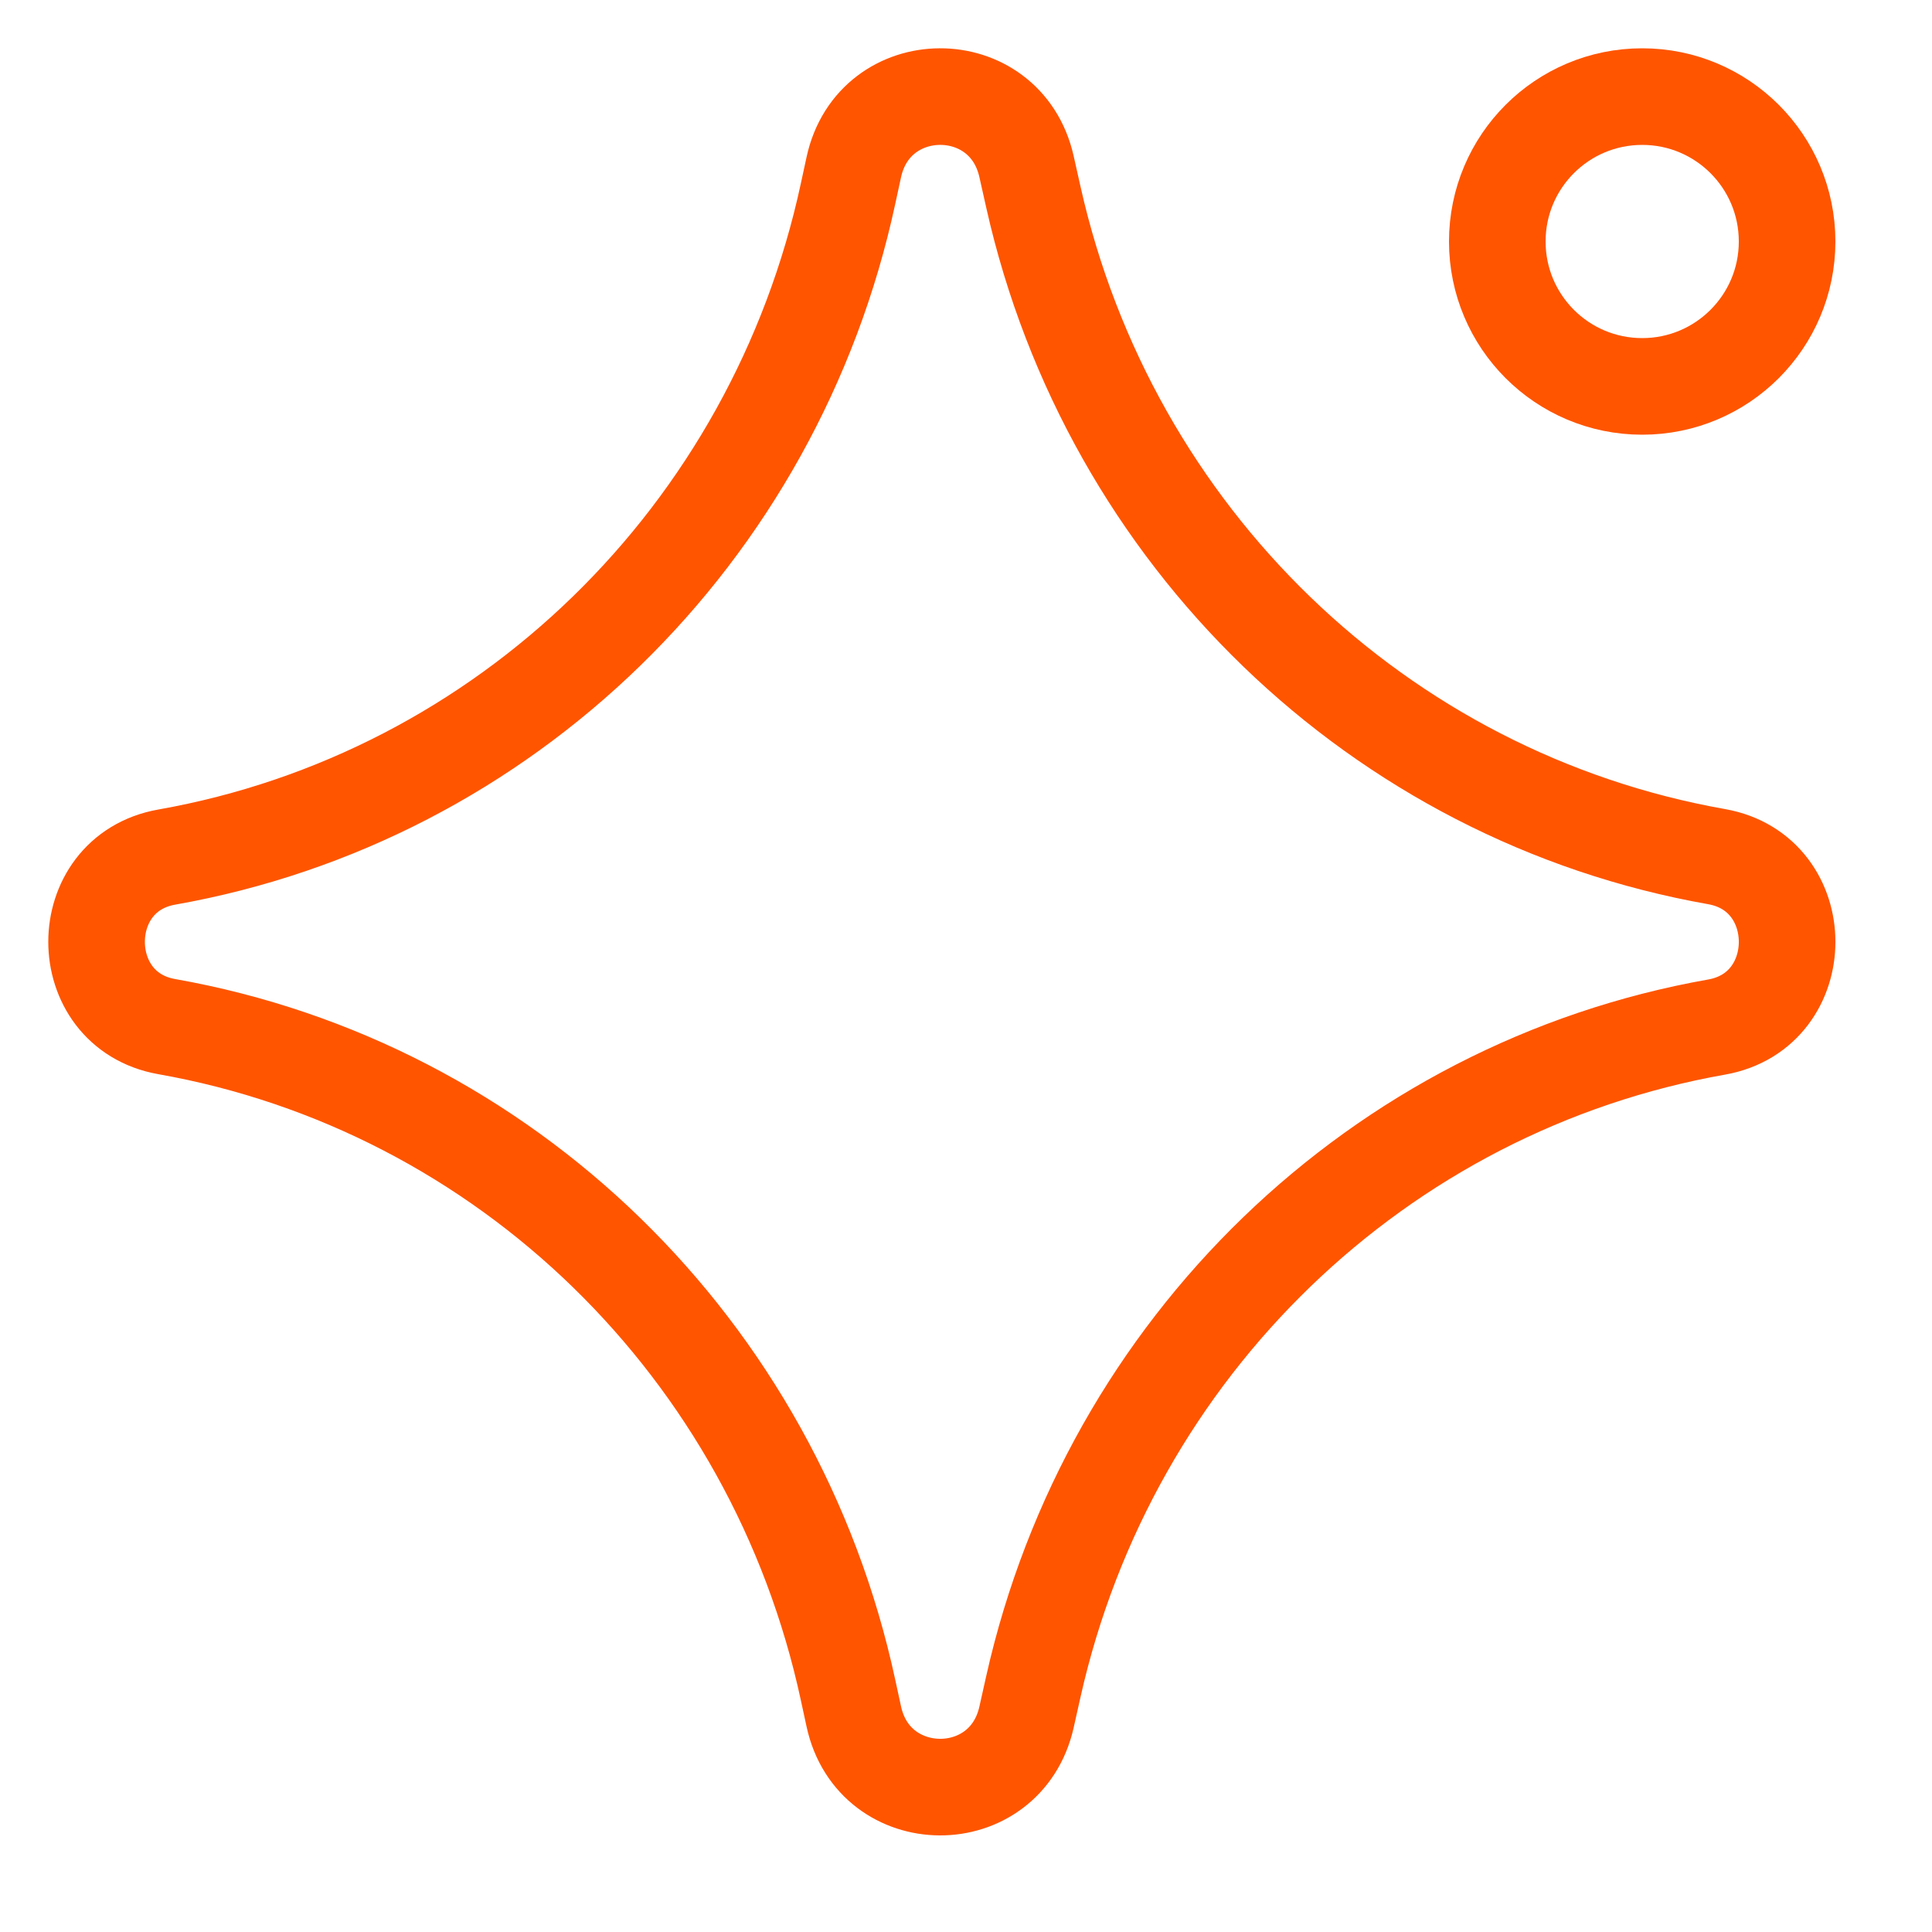 <svg width="30" height="30" viewBox="0 0 30 30" fill="none" xmlns="http://www.w3.org/2000/svg">
<path d="M2.588 15.941C1.137 15.684 1.137 13.566 2.588 13.309C7.846 12.379 12.028 8.306 13.169 3.005L13.257 2.599C13.571 1.14 15.613 1.131 15.94 2.587L16.046 3.06C17.23 8.337 21.413 12.375 26.656 13.302C28.115 13.56 28.115 15.69 26.656 15.948C21.413 16.875 17.23 20.913 16.046 26.189L15.94 26.663C15.613 28.119 13.571 28.11 13.257 26.651L13.169 26.245C12.028 20.944 7.846 16.871 2.588 15.941Z" stroke="#FF5500" stroke-width="1.5" stroke-linecap="round" stroke-linejoin="round"/>
<path d="M23.25 3.75C23.25 4.993 24.257 6 25.5 6C26.743 6 27.75 4.993 27.75 3.75C27.75 2.507 26.743 1.5 25.5 1.5C24.257 1.5 23.25 2.507 23.25 3.75Z" stroke="#FF5500" stroke-width="1.5" stroke-linecap="round" stroke-linejoin="round"/>
</svg>
